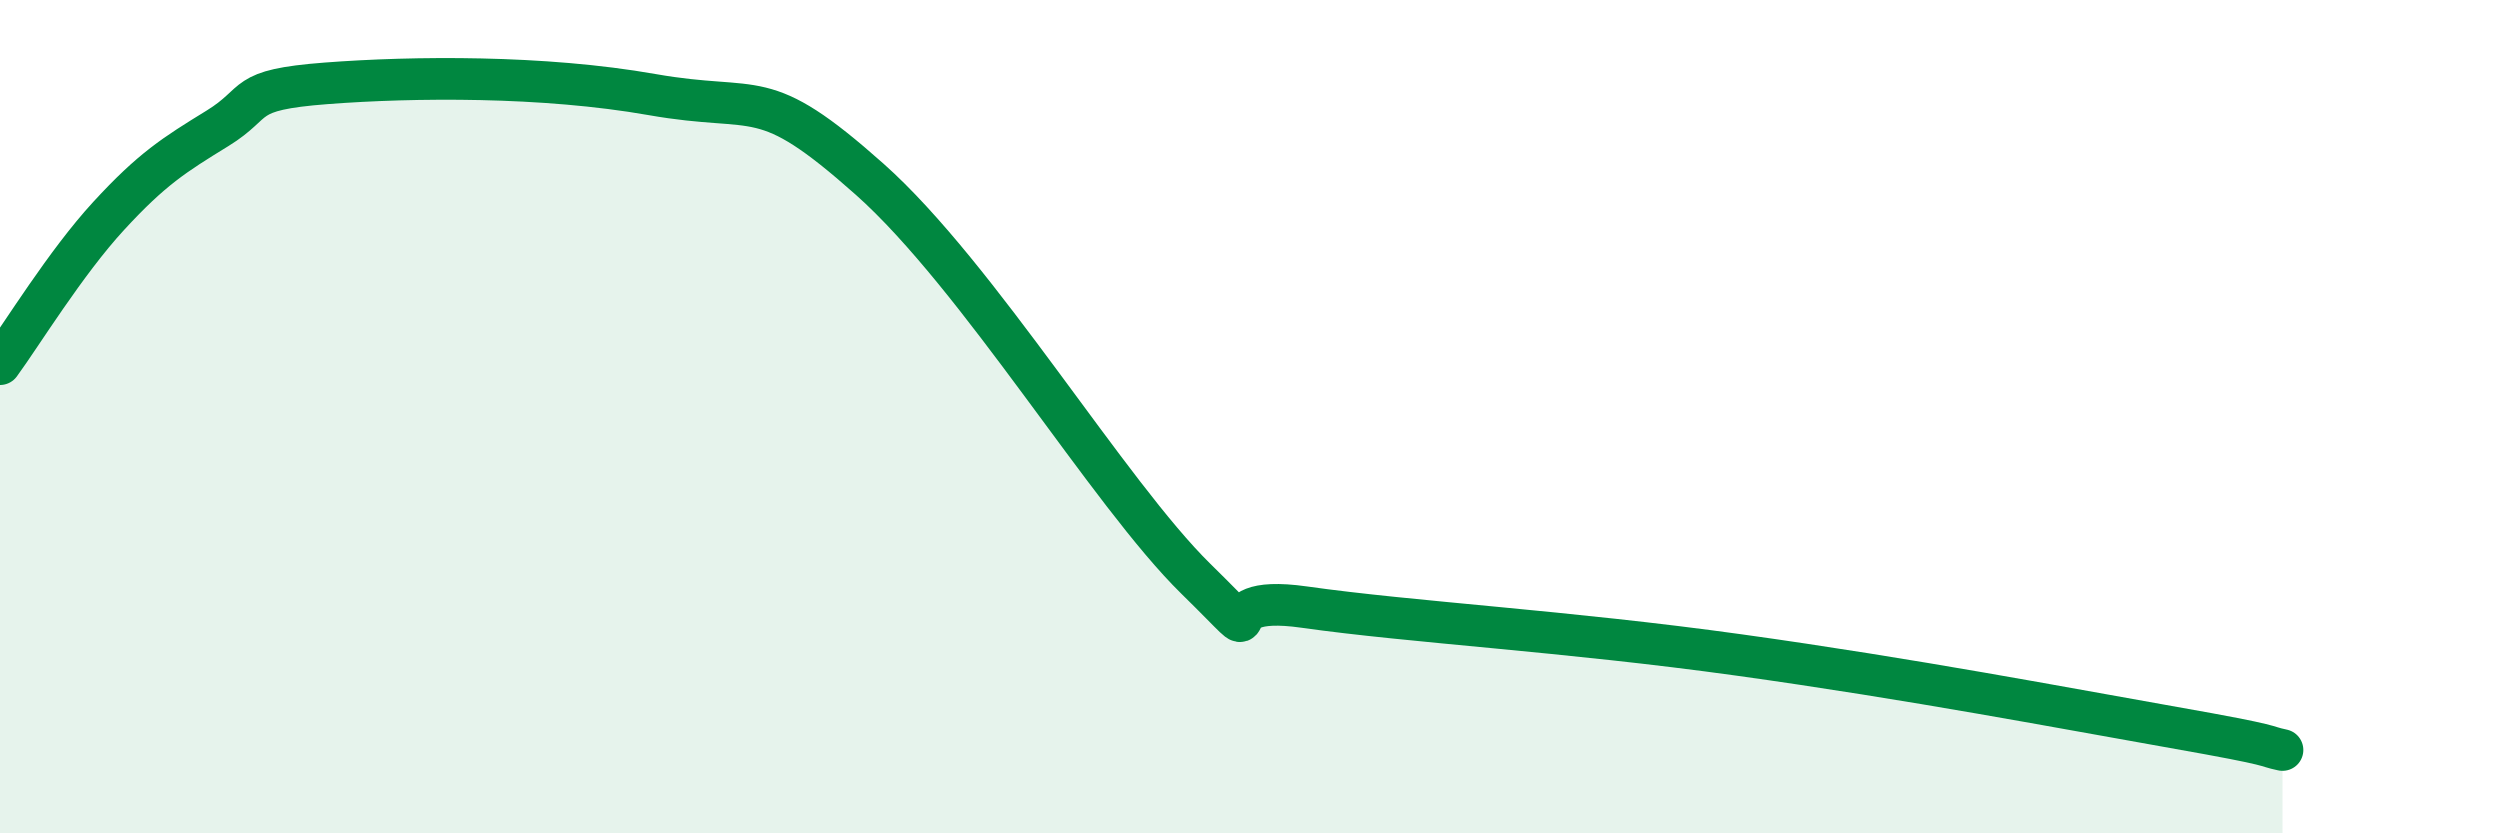 
    <svg width="60" height="20" viewBox="0 0 60 20" xmlns="http://www.w3.org/2000/svg">
      <path
        d="M 0,8.74 C 0.52,8.03 1.57,6.31 2.61,5.18 C 3.65,4.05 4.18,3.72 5.22,3.08 C 6.26,2.44 5.74,2.16 7.83,2 C 9.92,1.84 13.04,1.81 15.65,2.27 C 18.26,2.73 18.26,1.98 20.87,4.3 C 23.48,6.62 26.61,11.84 28.7,13.89 C 30.79,15.94 28.69,14.2 31.3,14.57 C 33.91,14.94 37.57,15.14 41.74,15.72 C 45.91,16.3 49.56,17 52.17,17.46 C 54.78,17.92 54.26,17.89 54.78,18L54.78 20L0 20Z"
        fill="#008740"
        opacity="0.1"
        stroke-linecap="round"
        stroke-linejoin="round"
      />
      <path
        d="M 0,8.74 C 0.52,8.03 1.57,6.31 2.61,5.18 C 3.65,4.05 4.18,3.72 5.22,3.08 C 6.26,2.44 5.74,2.16 7.83,2 C 9.92,1.84 13.04,1.81 15.65,2.27 C 18.26,2.73 18.26,1.98 20.87,4.3 C 23.48,6.62 26.61,11.84 28.7,13.89 C 30.79,15.94 28.69,14.2 31.3,14.57 C 33.91,14.94 37.57,15.14 41.74,15.72 C 45.91,16.3 49.56,17 52.17,17.46 C 54.78,17.92 54.26,17.89 54.78,18"
        stroke="#008740"
        stroke-width="1"
        fill="none"
        stroke-linecap="round"
        stroke-linejoin="round"
      />
    </svg>
  